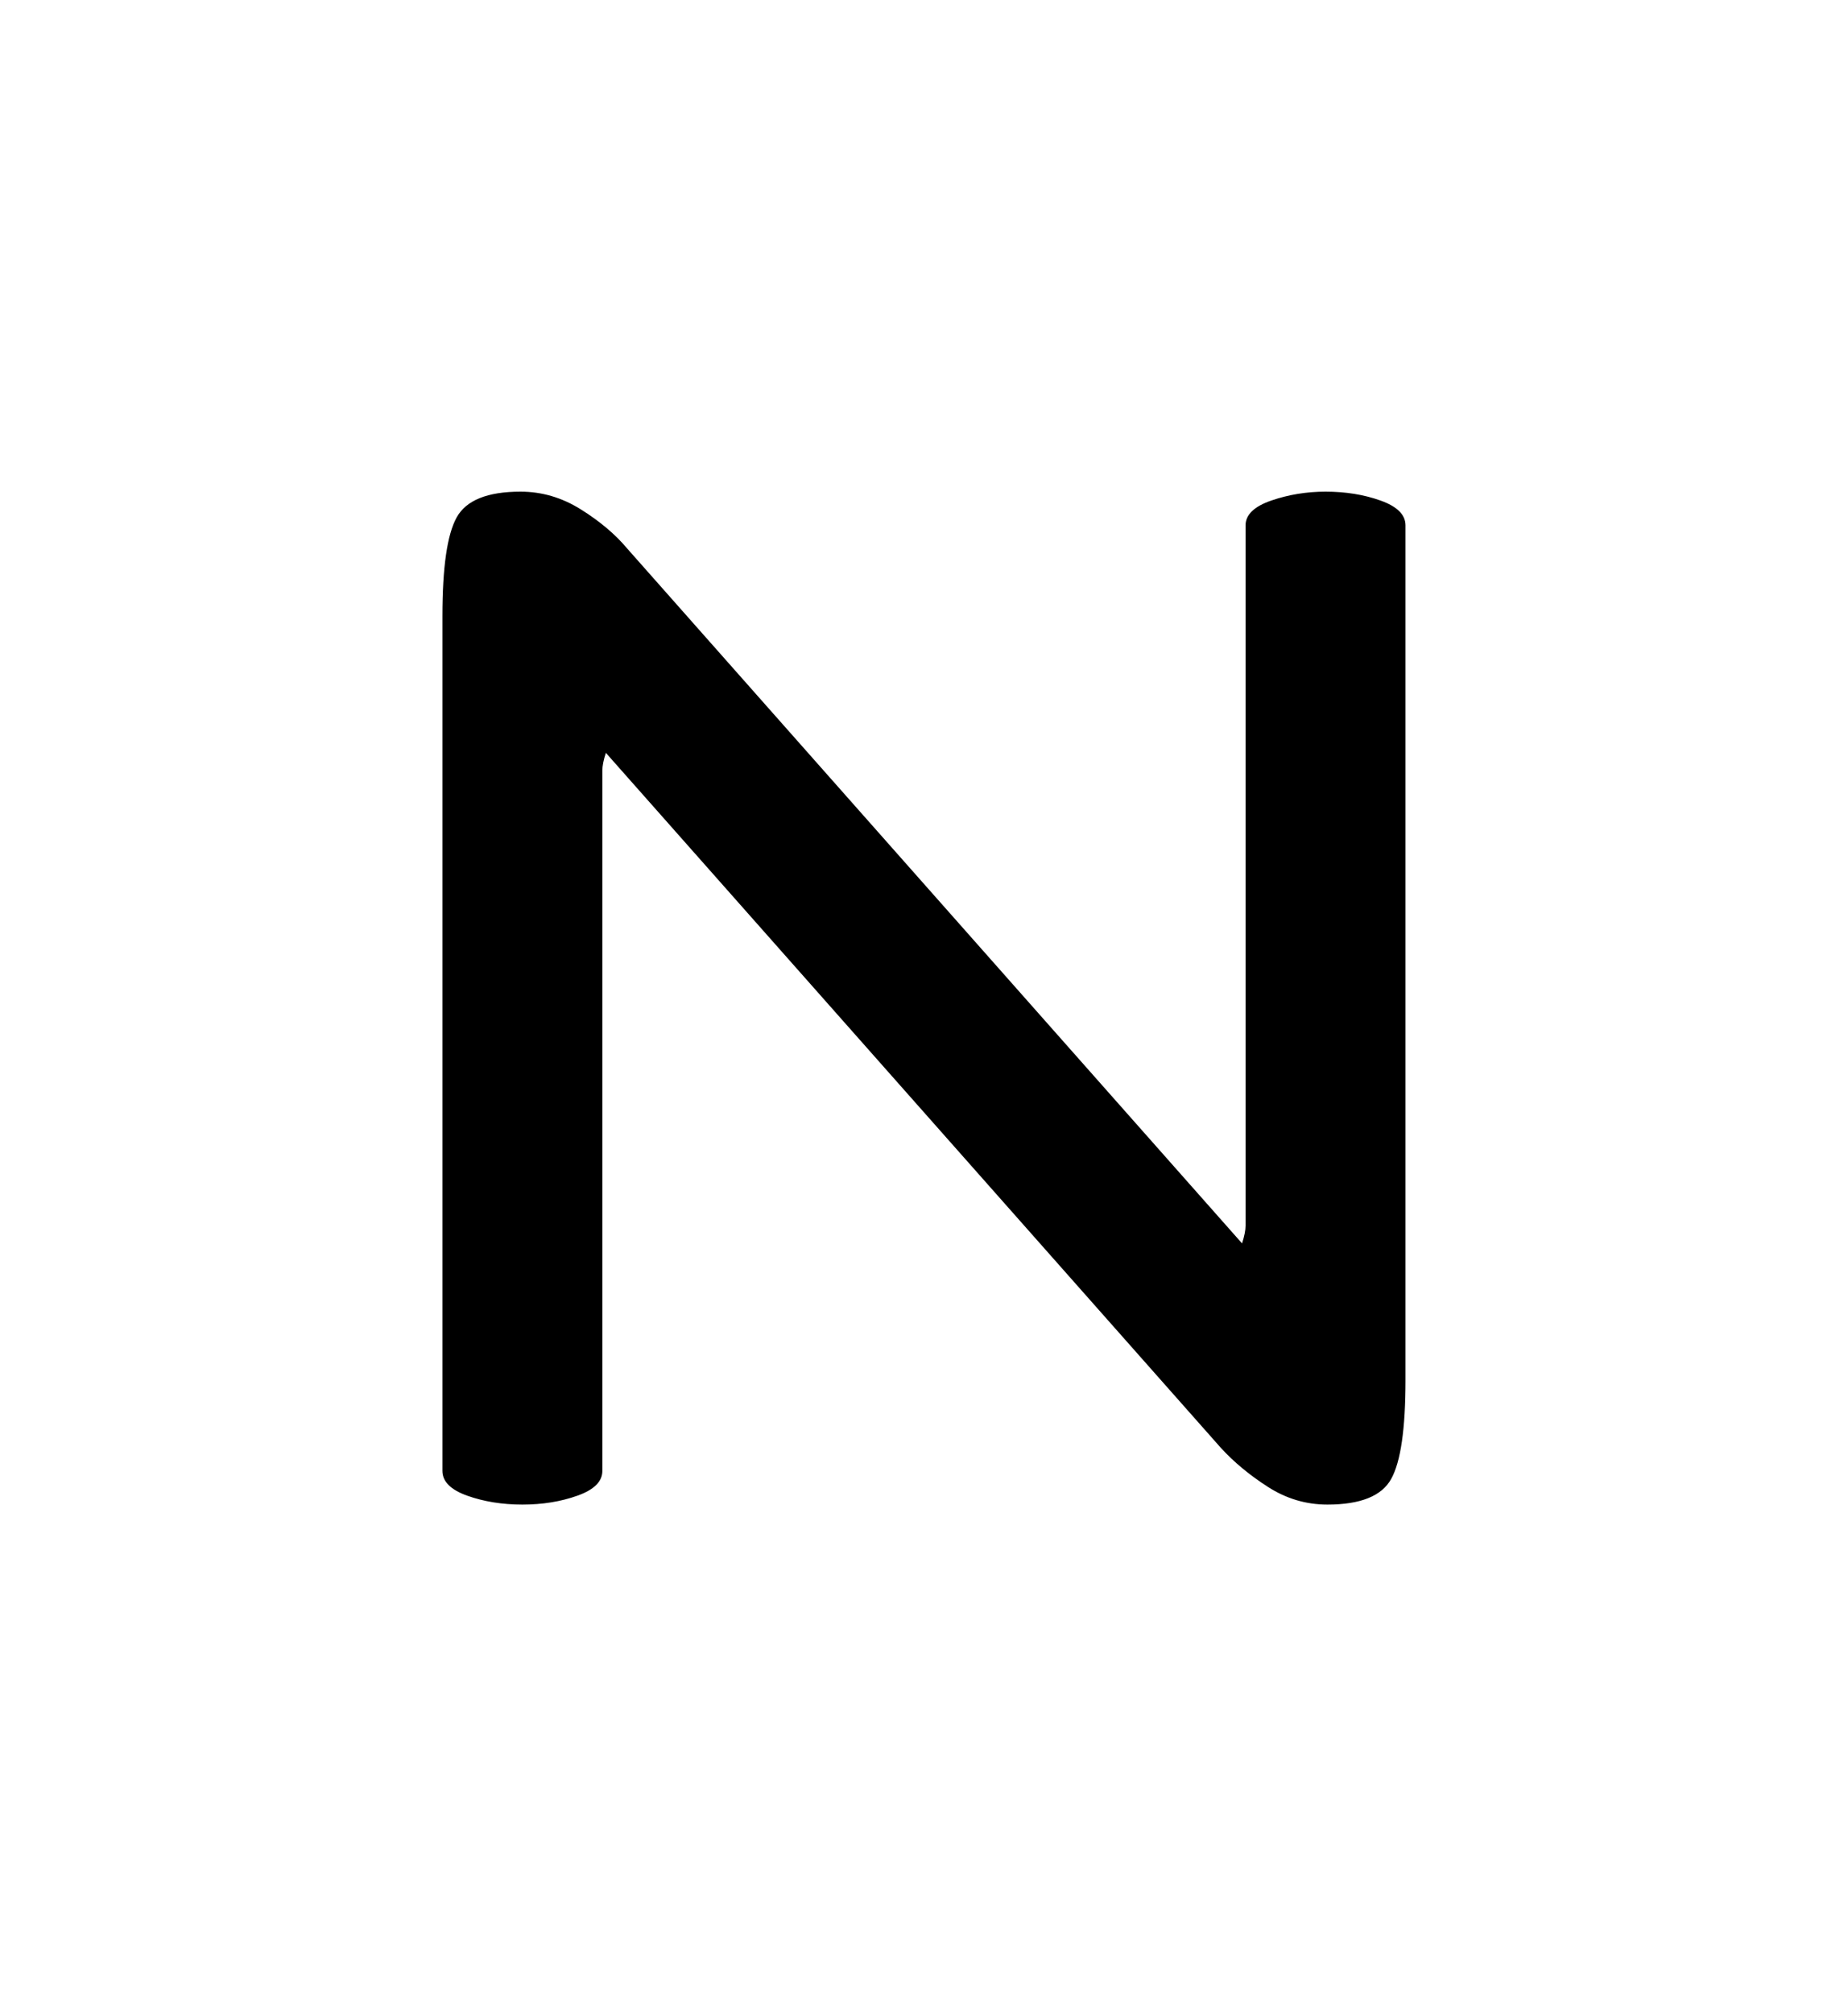<?xml version="1.0" encoding="UTF-8" ?><svg xmlns="http://www.w3.org/2000/svg" xmlns:xlink="http://www.w3.org/1999/xlink" width="156pt" height="169.92pt" viewBox="0 0 156 169.92" version="1.1"><defs><g><symbol overflow="visible" id="1"><path style="stroke:none;" d="M 21.75 1.5 C 20.051 1.5 18.5 1.25 17.094 0.75 C 15.695 0.25 15 -0.445 15 -1.344 L 15 -73.5 C 15 -77.602 15.398 -80.379 16.203 -81.828 C 17.004 -83.273 18.801 -84 21.594 -84 C 23.395 -84 25.094 -83.5 26.688 -82.5 C 28.289 -81.5 29.594 -80.398 30.594 -79.203 L 82.5 -20.547 C 82.695 -21.148 82.797 -21.648 82.797 -22.047 L 82.797 -81.156 C 82.797 -82.051 83.52 -82.75 84.969 -83.25 C 86.426 -83.75 87.953 -84 89.547 -84 C 91.242 -84 92.789 -83.75 94.188 -83.25 C 95.594 -82.75 96.297 -82.051 96.297 -81.156 L 96.297 -9 C 96.297 -4.895 95.895 -2.117 95.094 -0.672 C 94.301 0.773 92.504 1.5 89.703 1.5 C 87.898 1.5 86.223 1 84.672 0 C 83.117 -1 81.797 -2.098 80.703 -3.297 L 28.797 -61.953 C 28.598 -61.348 28.5 -60.848 28.5 -60.453 L 28.5 -1.344 C 28.5 -0.445 27.797 0.25 26.391 0.75 C 24.992 1.25 23.445 1.5 21.75 1.5 Z M 21.75 1.5"/></symbol></g></defs><g style="fill:rgb(0%,0%,0%);fill-opacity:1;"><use xlink:href="#1" x="22.348" y="125.5"/></g></svg>